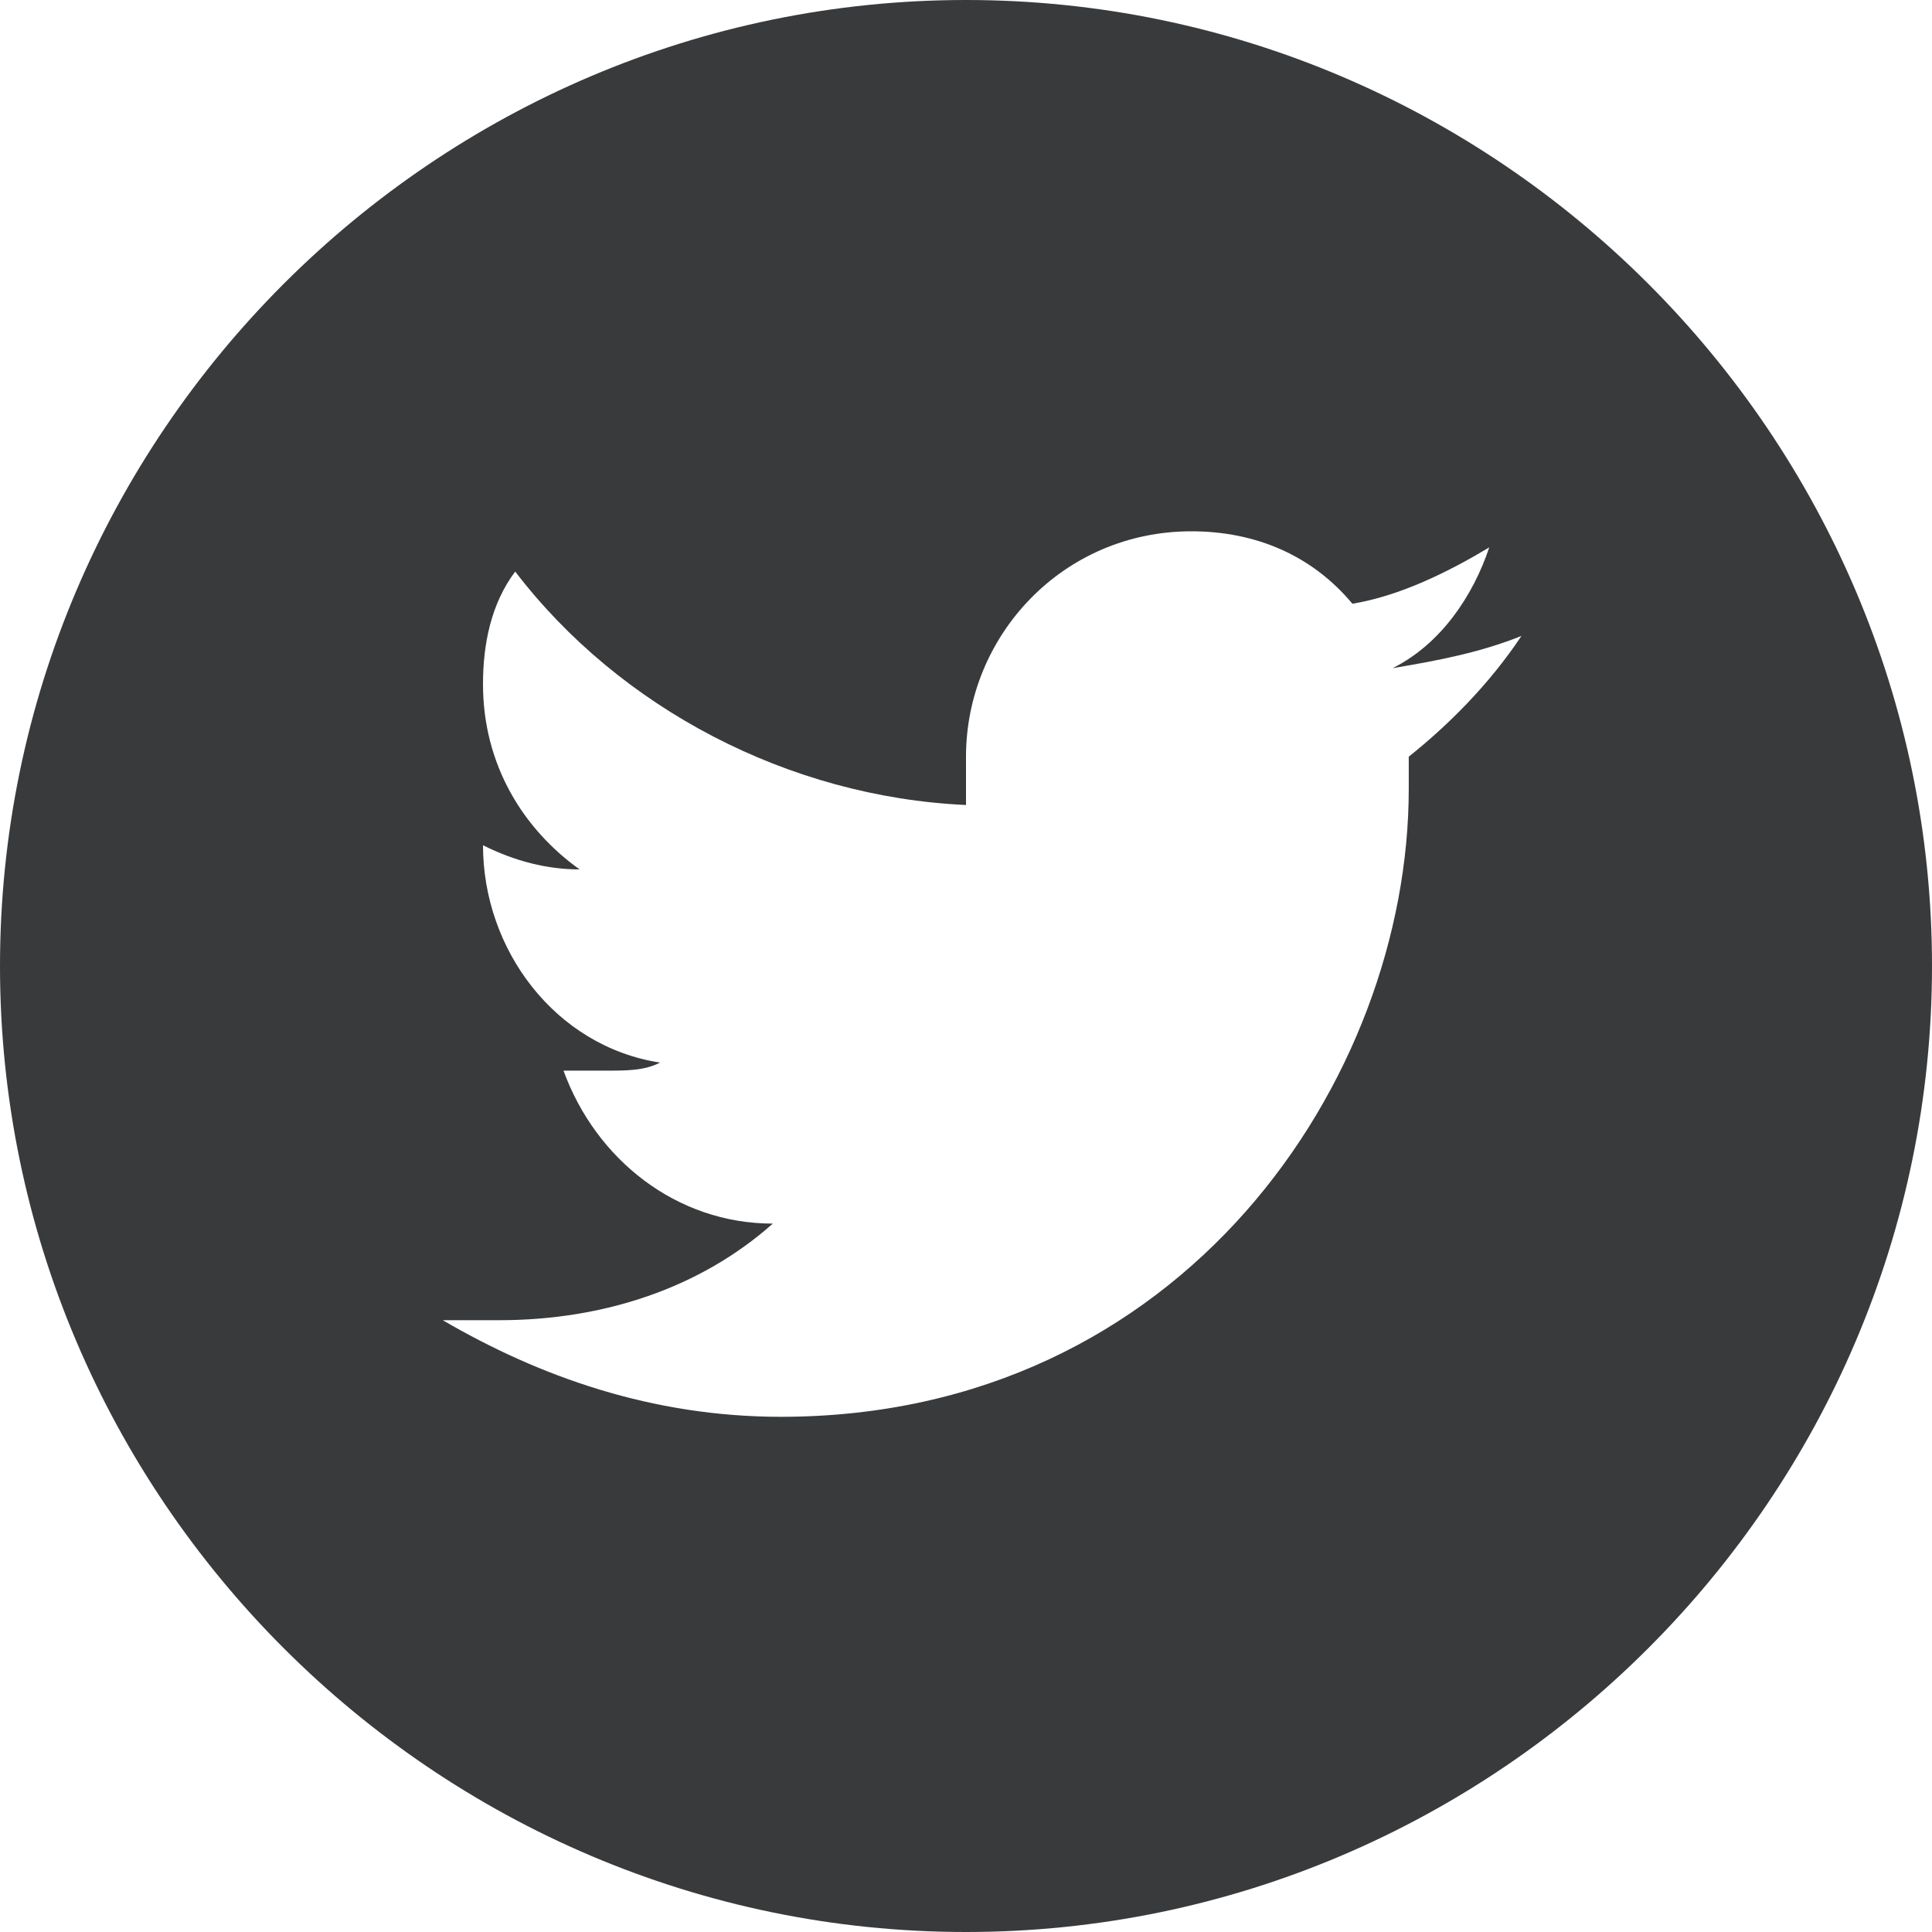 <svg xmlns="http://www.w3.org/2000/svg" viewBox="0 0 24 24" enable-background="new 0 0 24 24"><style type="text/css">.st0{fill:#383A3C;}</style><path d="M12 0C5.4 0 0 5.4 0 12s5.4 12 12 12 12-5.4 12-12S18.6 0 12 0zm5.5 9.4c0 .1 0 .2 0 .4 0 3.6-2.8 7.8-7.8 7.8-1.6 0-3-.5-4.2-1.2.2 0 .4 0 .7 0 1.3 0 2.5-.4 3.4-1.2-1.2 0-2.2-.8-2.6-1.9.2 0 .3 0 .5 0 .3 0 .5 0 .7-.1C6.9 13 6 11.8 6 10.5c.4.2.8.3 1.2.3C6.5 10.3 6 9.5 6 8.5c0-.5.1-1 .4-1.4C7.7 8.8 9.8 9.9 12 10c0-.2 0-.4 0-.6 0-1.5 1.2-2.8 2.8-2.8.8 0 1.5.3 2 .9.6-.1 1.2-.4 1.7-.7-.2.6-.6 1.2-1.2 1.5.6-.1 1.1-.2 1.6-.4-.4.6-.9 1.1-1.4 1.5z" class="st0"/></svg>